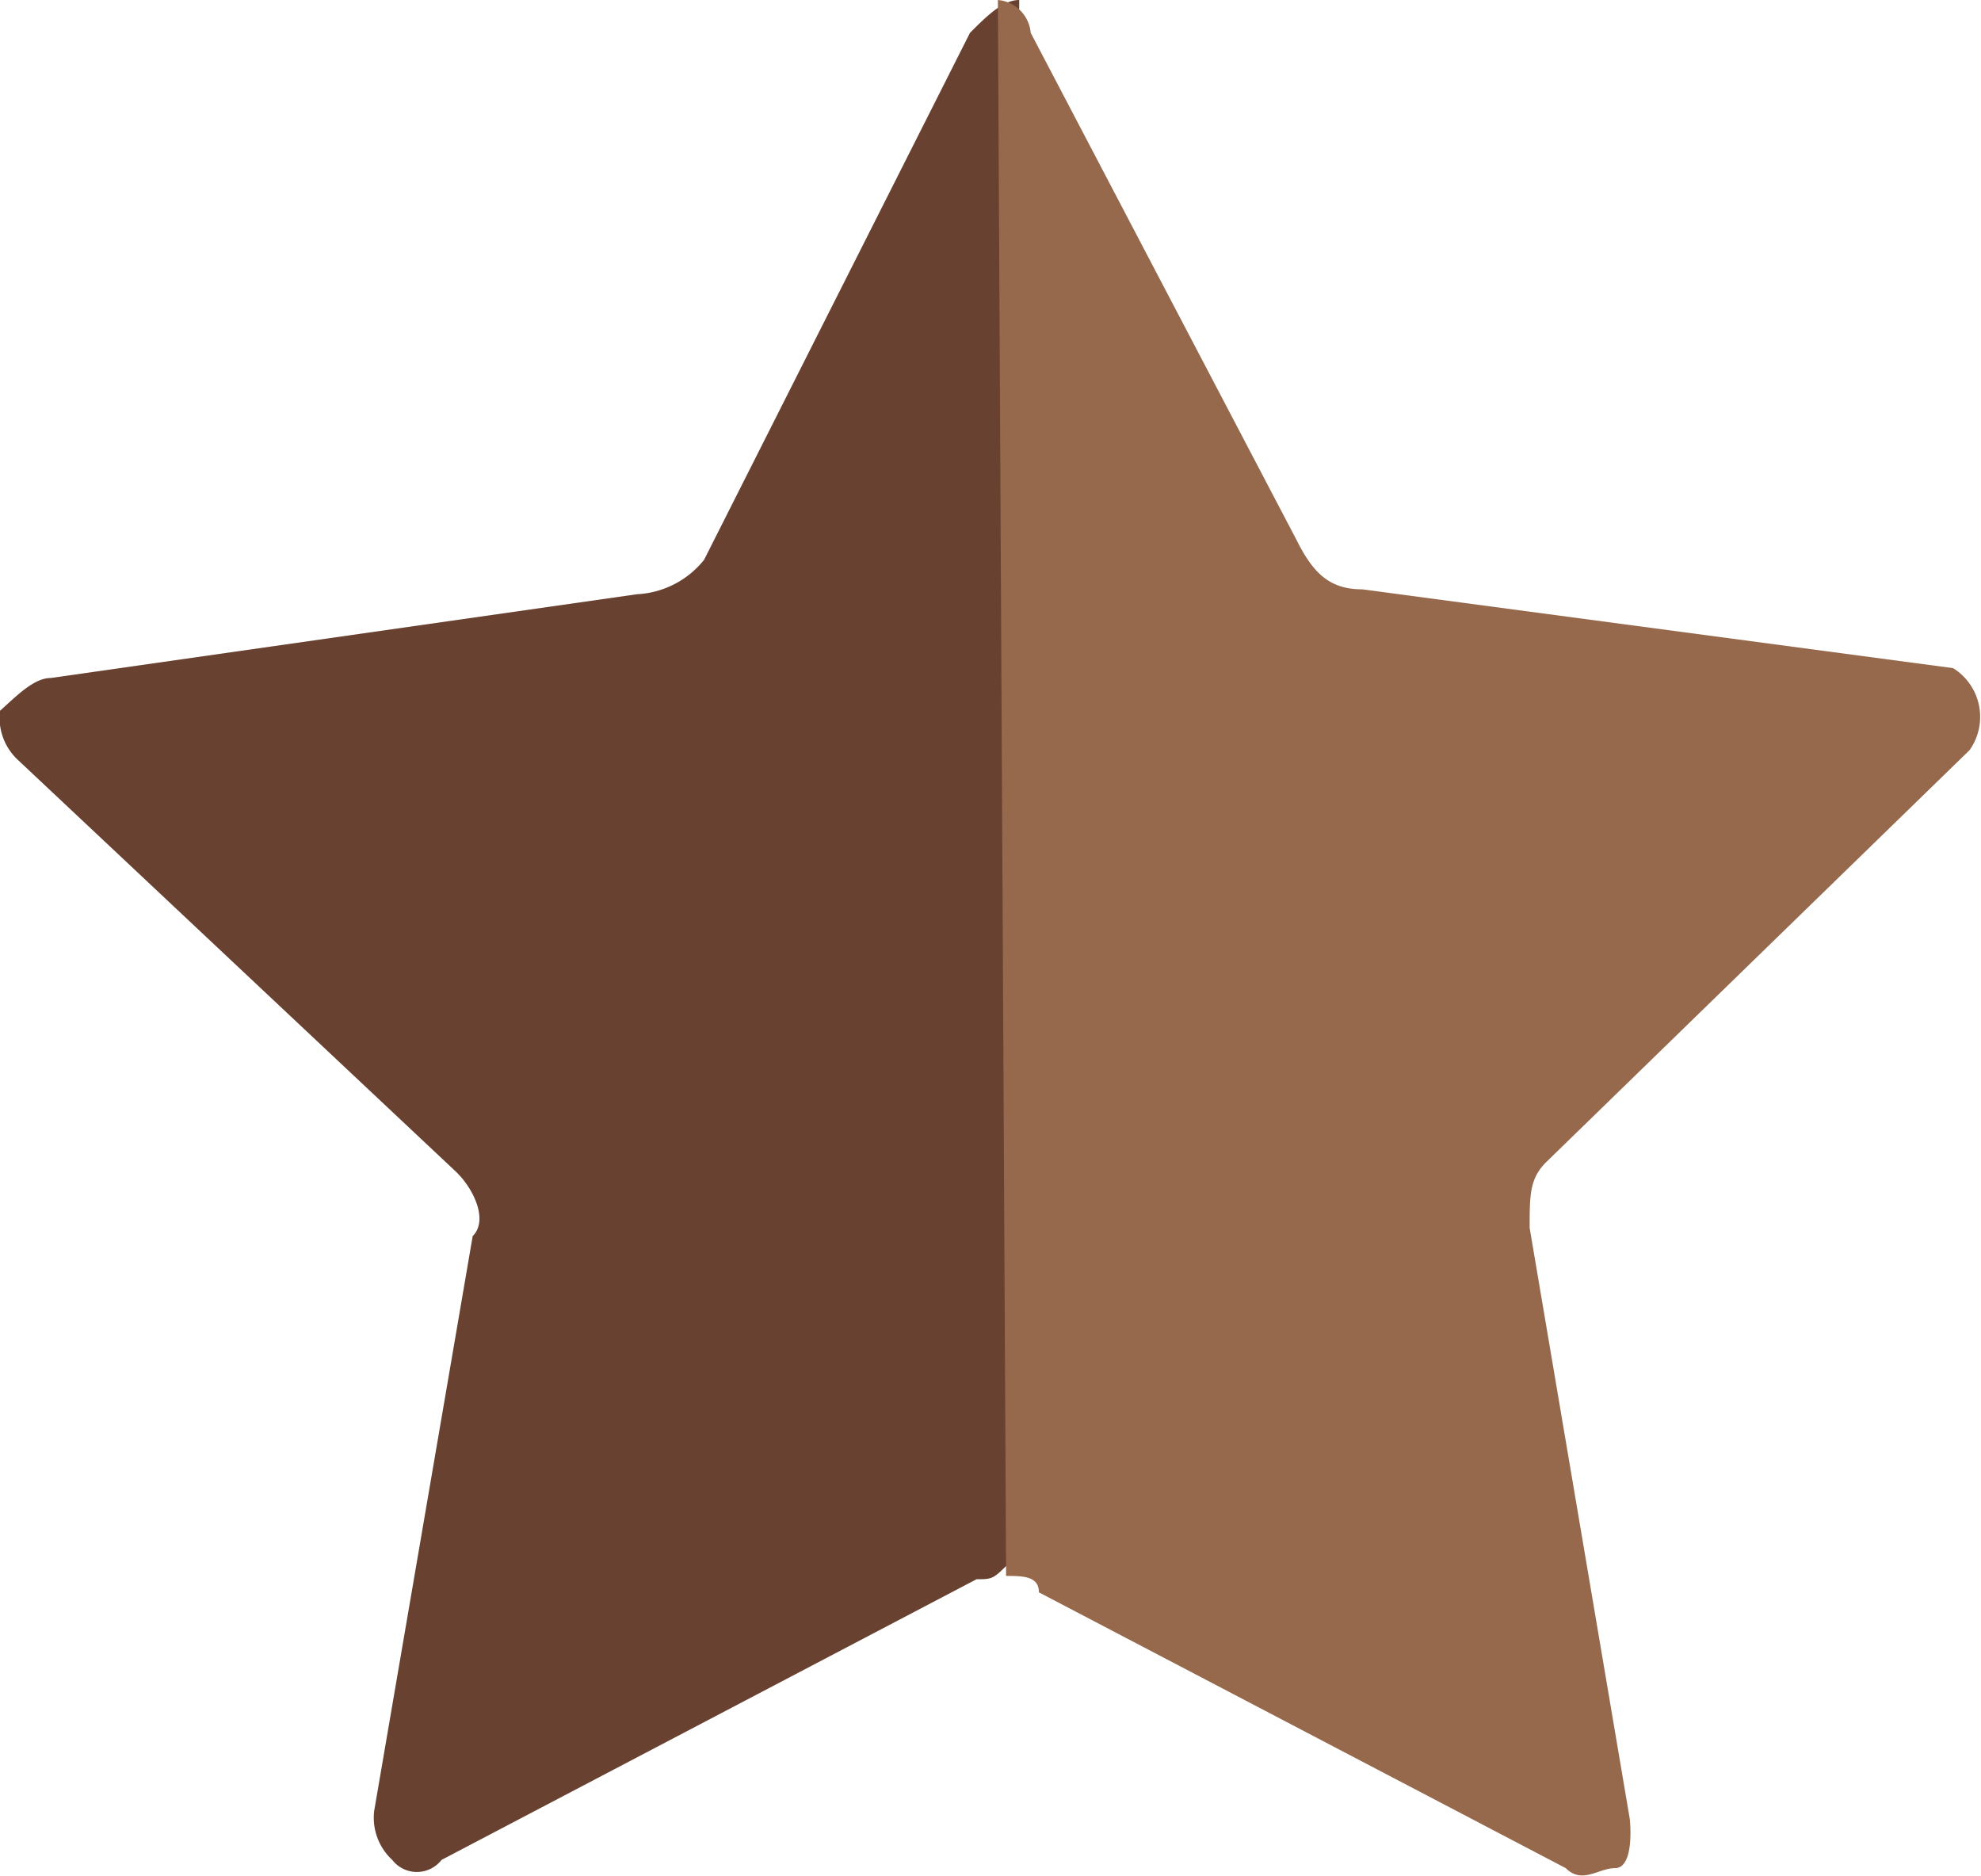 <svg id="Calque_1" data-name="Calque 1" xmlns="http://www.w3.org/2000/svg" viewBox="0 0 12.07 11.43"><defs><style>.cls-1{fill:#684130;}.cls-1,.cls-2{fill-rule:evenodd;}.cls-2{fill:#96694c;}</style></defs><path class="cls-1" d="M6.8.1c-.1,0-.2.1-.3.2L4.88,3.51a.56.56,0,0,1-.41.21L.9,4.23c-.1,0-.2.1-.31.2a.35.35,0,0,0,.11.3l2.66,2.5c.11.1.21.3.11.4l-.6,3.5a.35.35,0,0,0,.11.3.19.19,0,0,0,.3,0L6.54,9.72c.1,0,.1,0,.21-.11" transform="translate(-0.59 -0.1)"/><path class="cls-2" d="M6.72,9.7c.1,0,.2,0,.2.1l3.21,1.68c.1.1.2,0,.3,0s.1-.2.09-.3l-.61-3.6c0-.2,0-.3.1-.4l2.58-2.51a.35.35,0,0,0-.1-.5l-3.6-.48c-.2,0-.3-.1-.4-.3L6.87.3a.22.22,0,0,0-.2-.2" transform="translate(-0.59 -0.1)"/></svg>